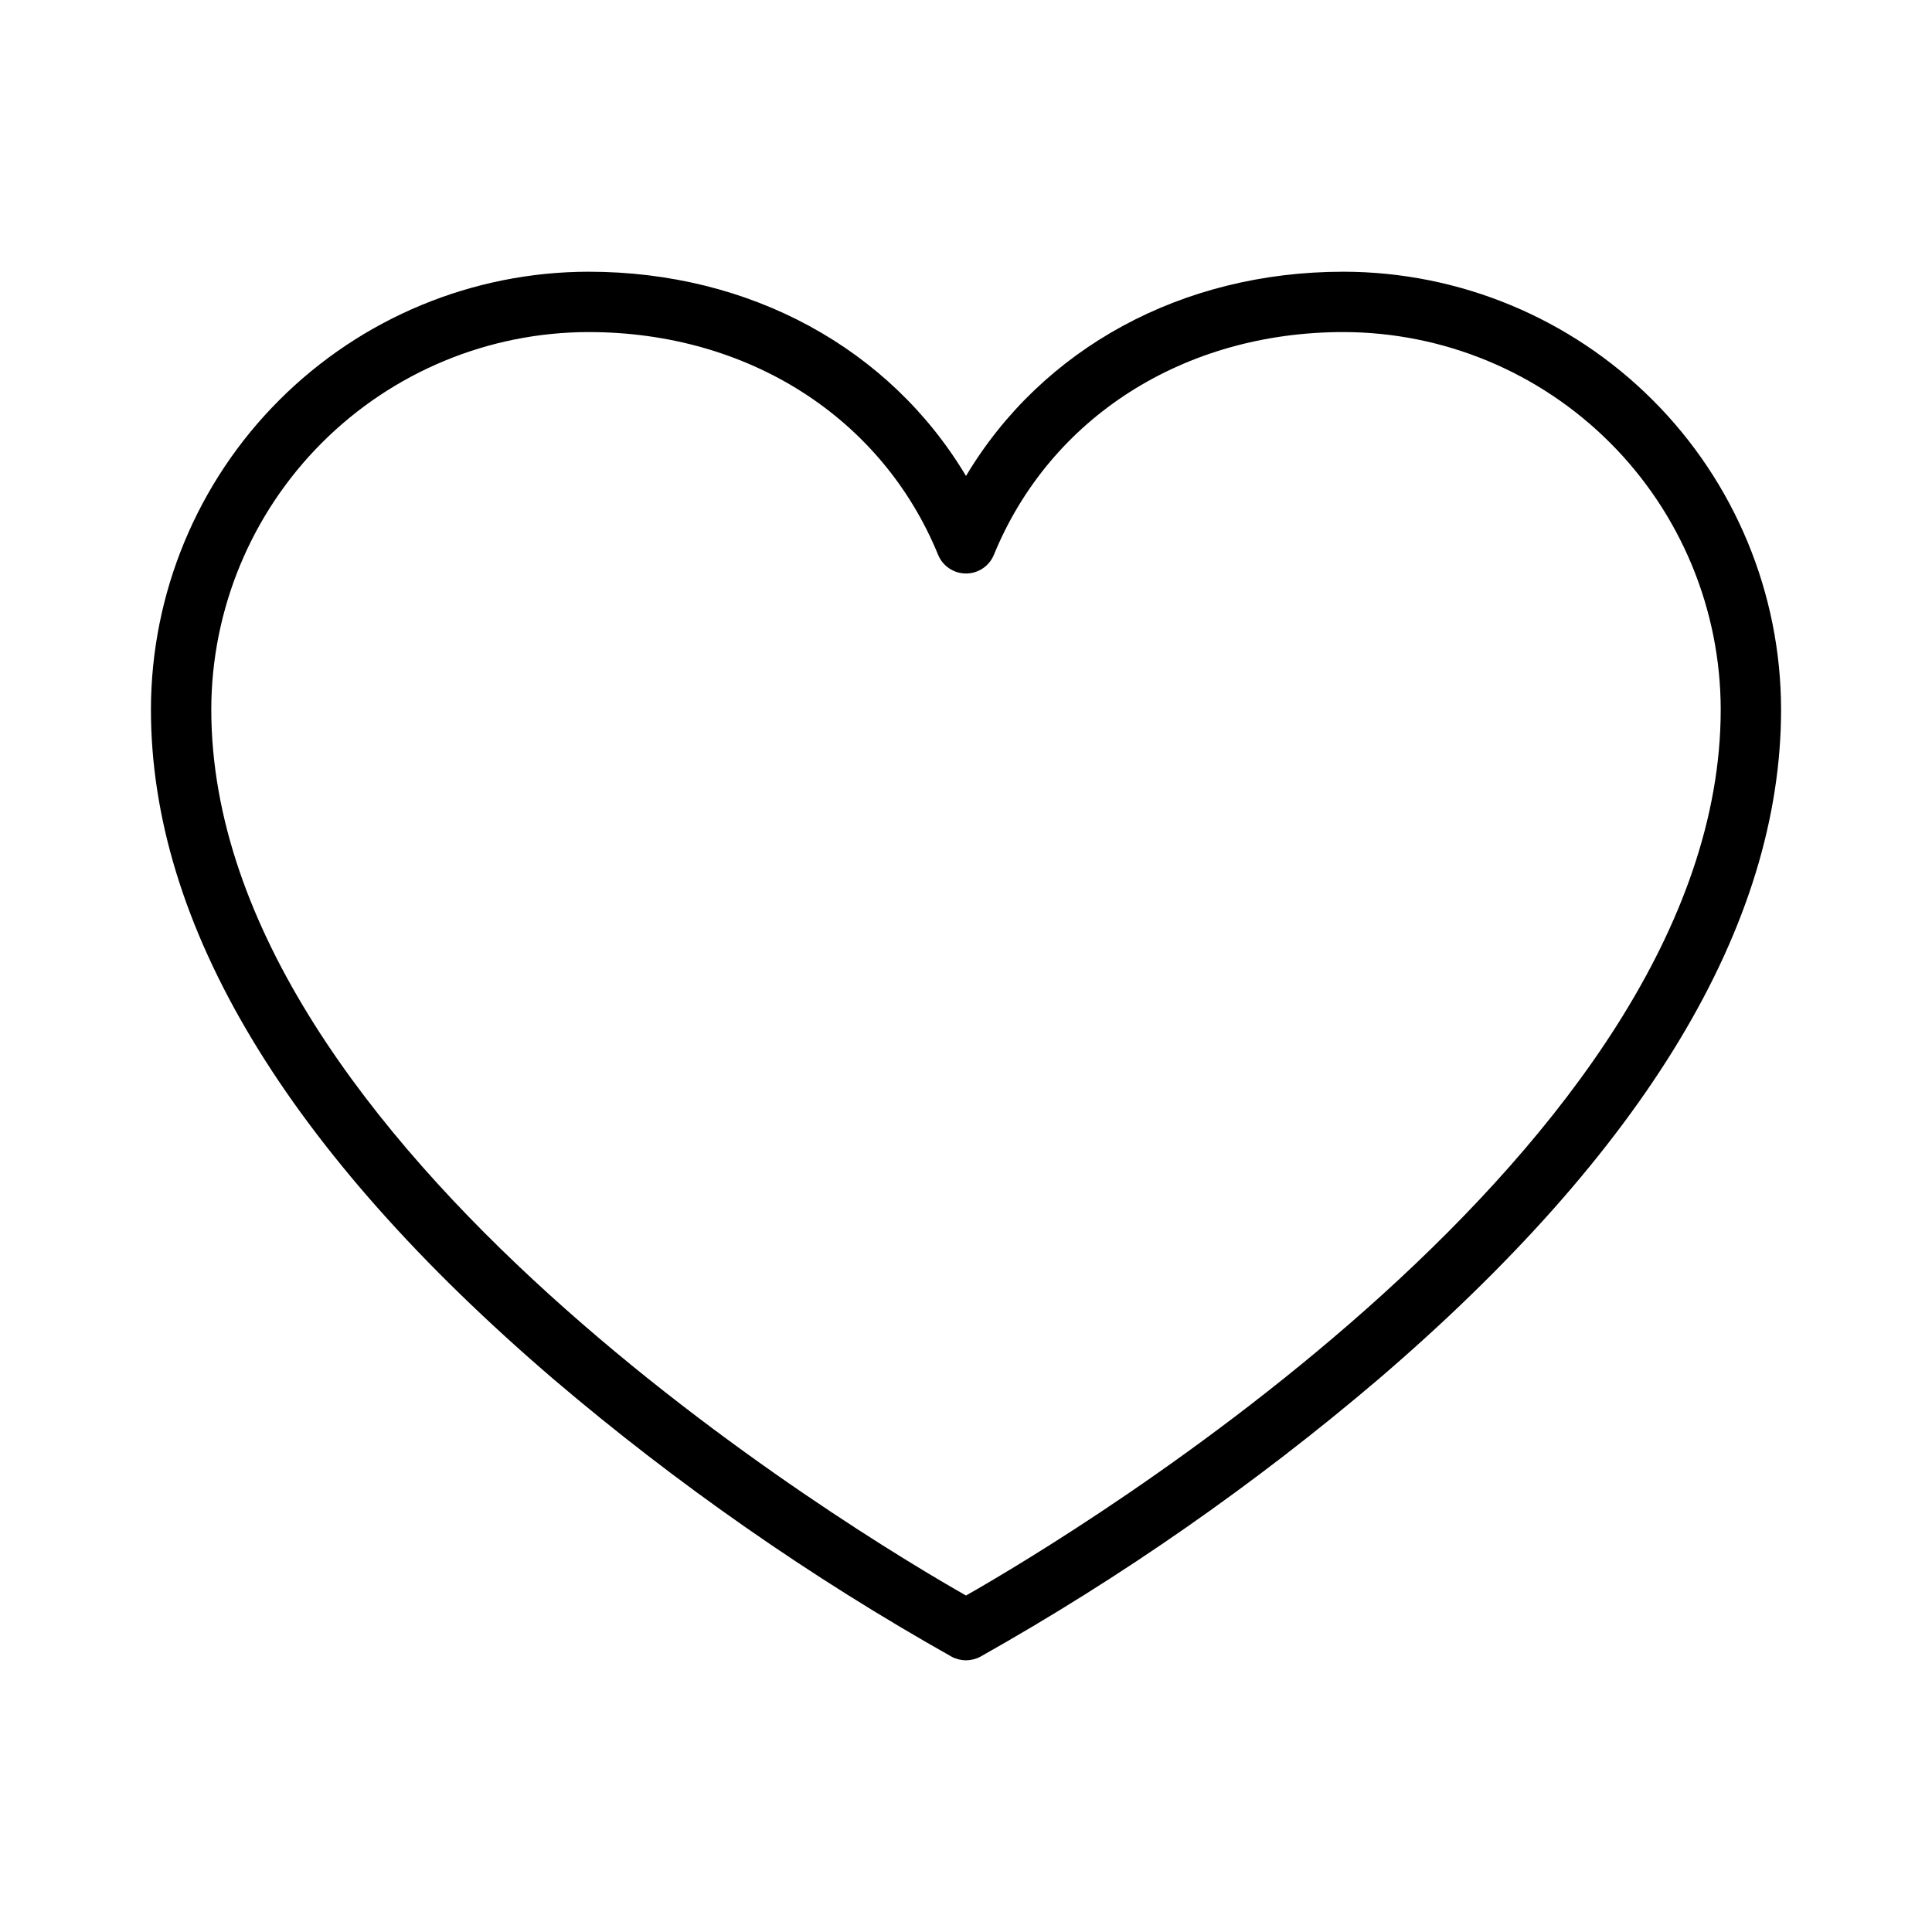 <?xml version="1.0" encoding="UTF-8"?> <svg xmlns="http://www.w3.org/2000/svg" width="25" height="25" viewBox="0 0 25 25" fill="none"> <path d="M17.383 3.516C15.289 3.516 13.484 4.511 12.5 6.159C11.516 4.511 9.711 3.516 7.617 3.516C6.116 3.517 4.676 4.115 3.614 5.177C2.552 6.238 1.955 7.678 1.953 9.18C1.953 11.972 3.711 14.89 7.168 17.851C8.764 19.209 10.488 20.41 12.315 21.438C12.371 21.468 12.435 21.484 12.5 21.484C12.565 21.484 12.629 21.468 12.685 21.438C14.512 20.41 16.236 19.209 17.832 17.851C21.289 14.89 23.047 11.972 23.047 9.18C23.045 7.678 22.448 6.238 21.386 5.177C20.324 4.115 18.884 3.517 17.383 3.516ZM12.5 20.646C11.133 19.869 2.734 14.851 2.734 9.18C2.736 7.885 3.251 6.644 4.166 5.729C5.082 4.813 6.323 4.298 7.617 4.297C9.679 4.297 11.411 5.401 12.139 7.179C12.168 7.25 12.218 7.312 12.283 7.355C12.347 7.398 12.422 7.421 12.5 7.421C12.578 7.421 12.653 7.398 12.717 7.355C12.782 7.312 12.832 7.25 12.861 7.179C13.589 5.401 15.321 4.297 17.383 4.297C18.677 4.298 19.918 4.813 20.834 5.729C21.749 6.644 22.264 7.885 22.266 9.18C22.266 14.844 13.867 19.869 12.5 20.646Z" fill="black"></path> </svg> 